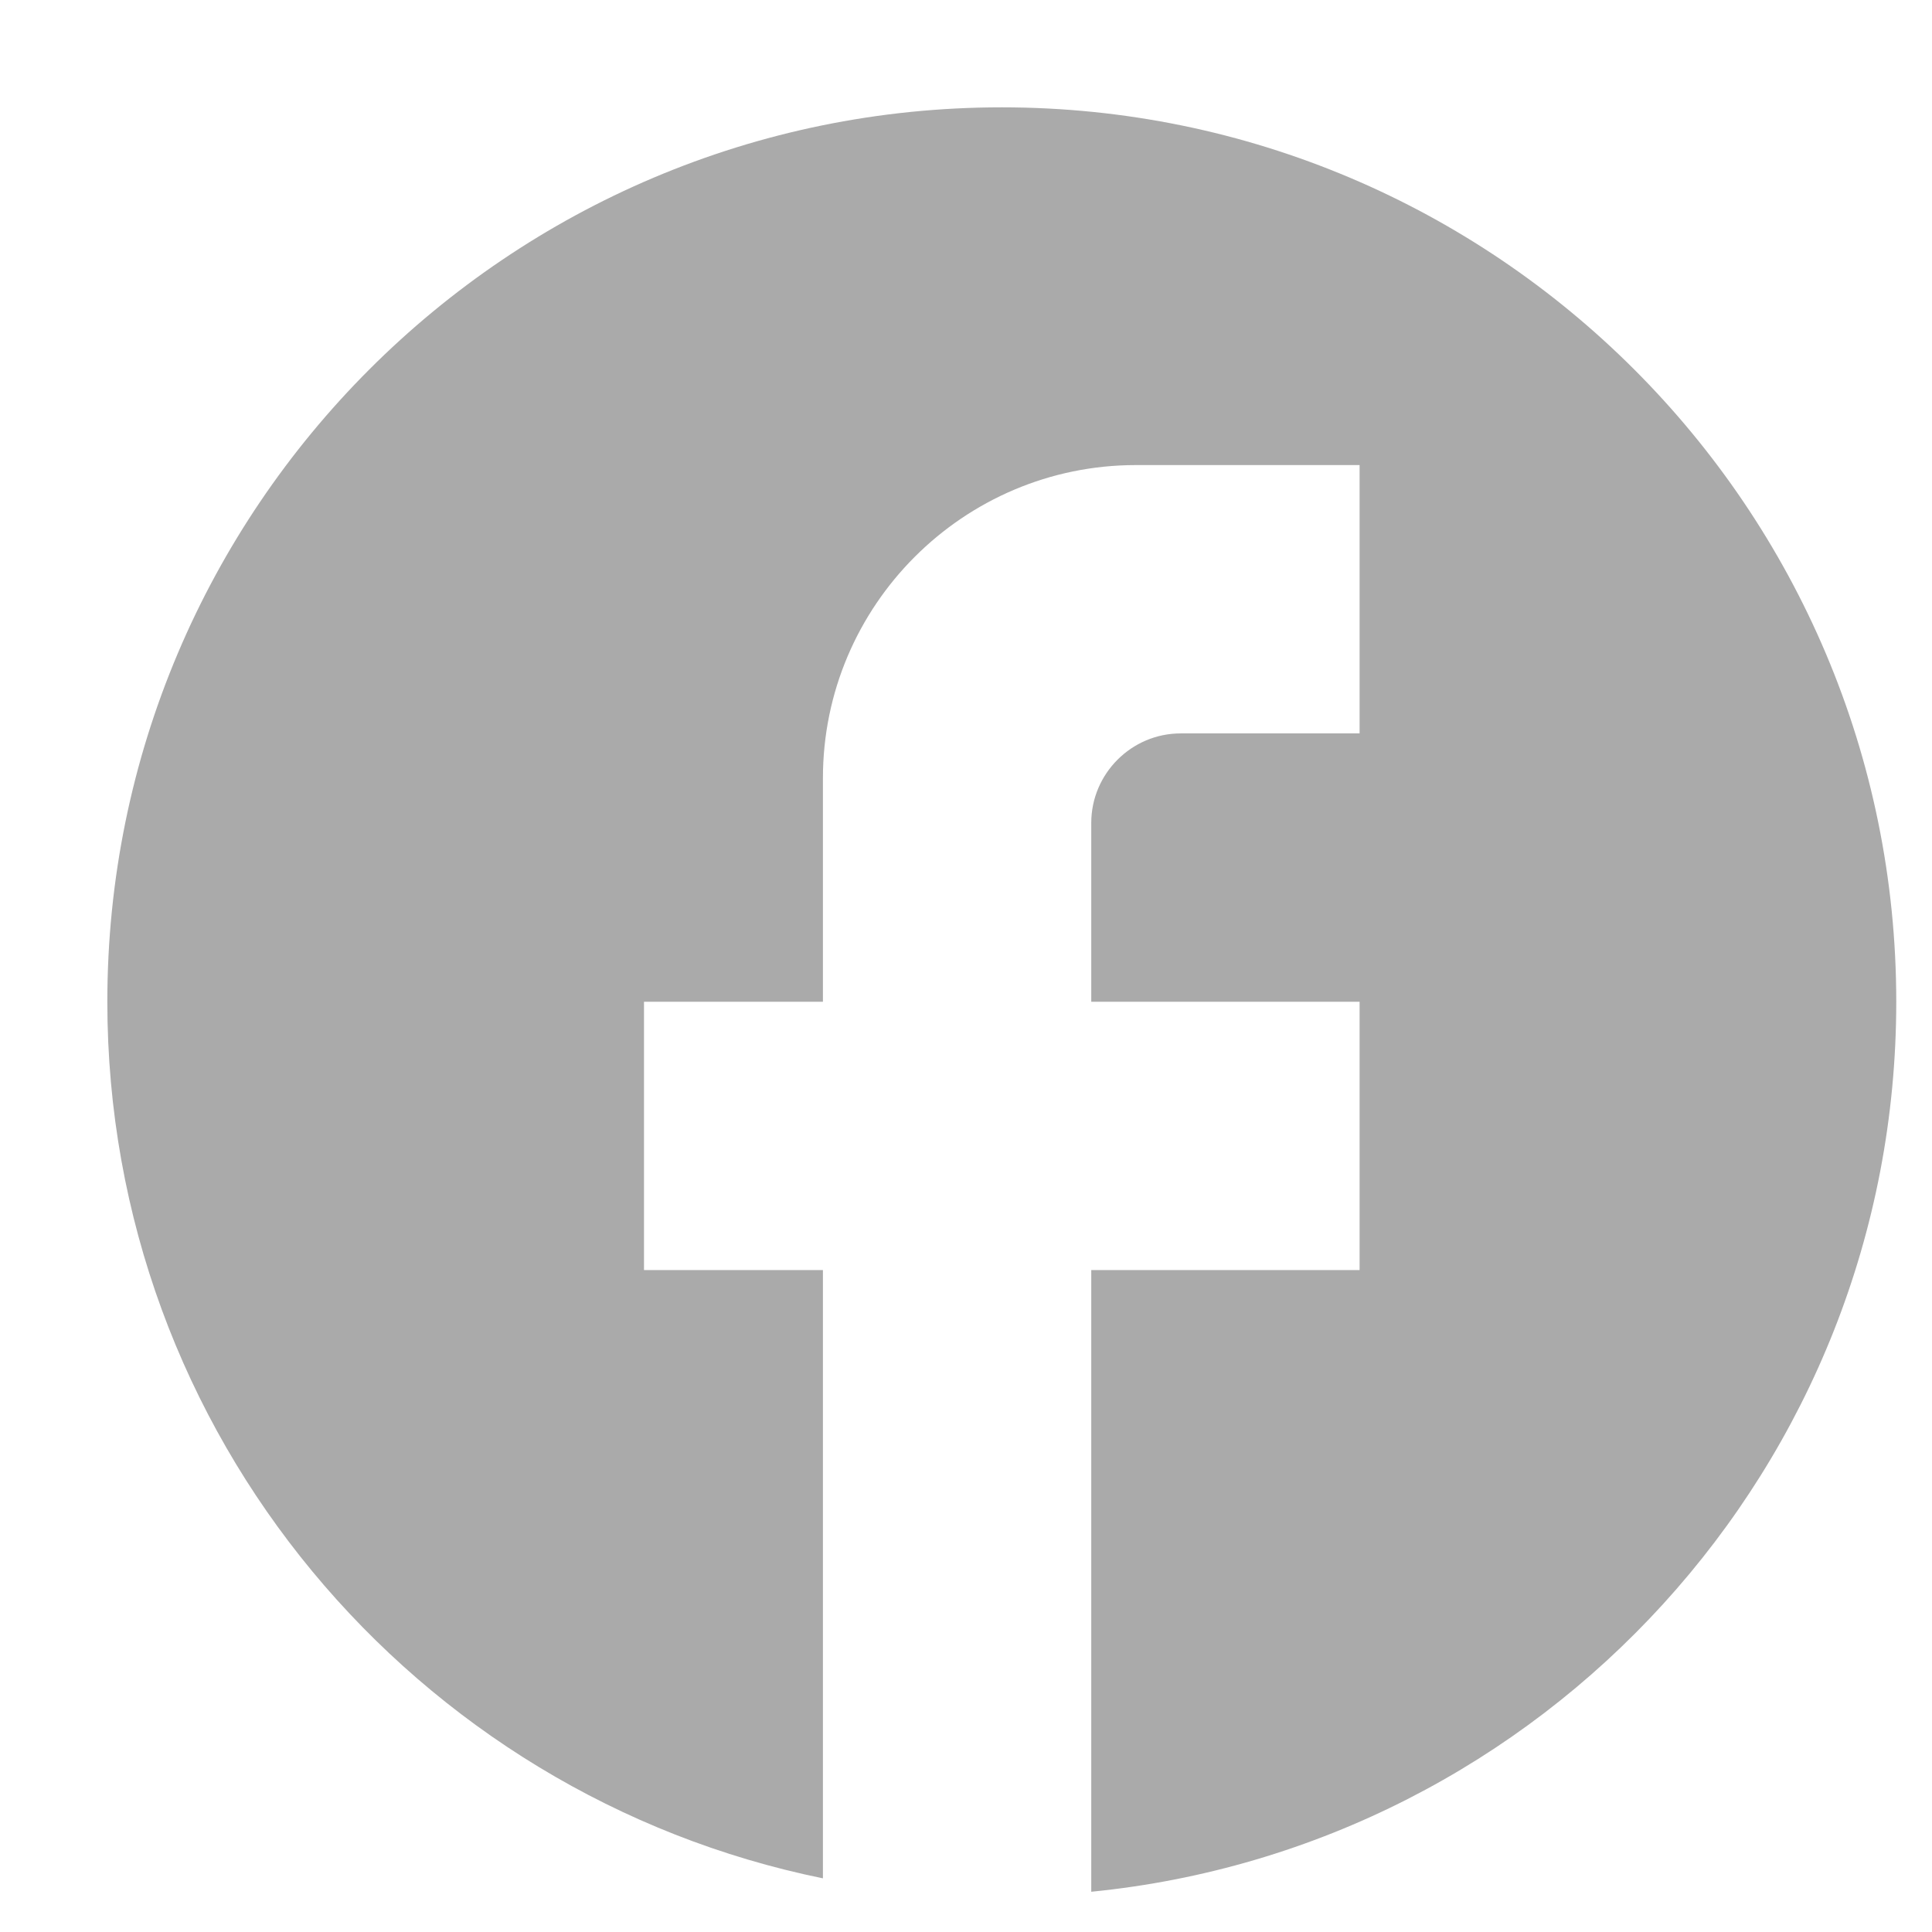 <svg width="18" height="18" viewBox="0 0 18 18" fill="none" xmlns="http://www.w3.org/2000/svg">
<path d="M17.667 9.333C17.667 4.733 13.933 1 9.333 1C4.733 1 1 4.733 1 9.333C1 13.367 3.867 16.725 7.667 17.5V11.833H6V9.333H7.667V7.25C7.667 5.642 8.975 4.333 10.583 4.333H12.667V6.833H11C10.542 6.833 10.167 7.208 10.167 7.667V9.333H12.667V11.833H10.167V17.625C14.375 17.208 17.667 13.658 17.667 9.333Z" fill="#AAAAAA"/>
</svg>
